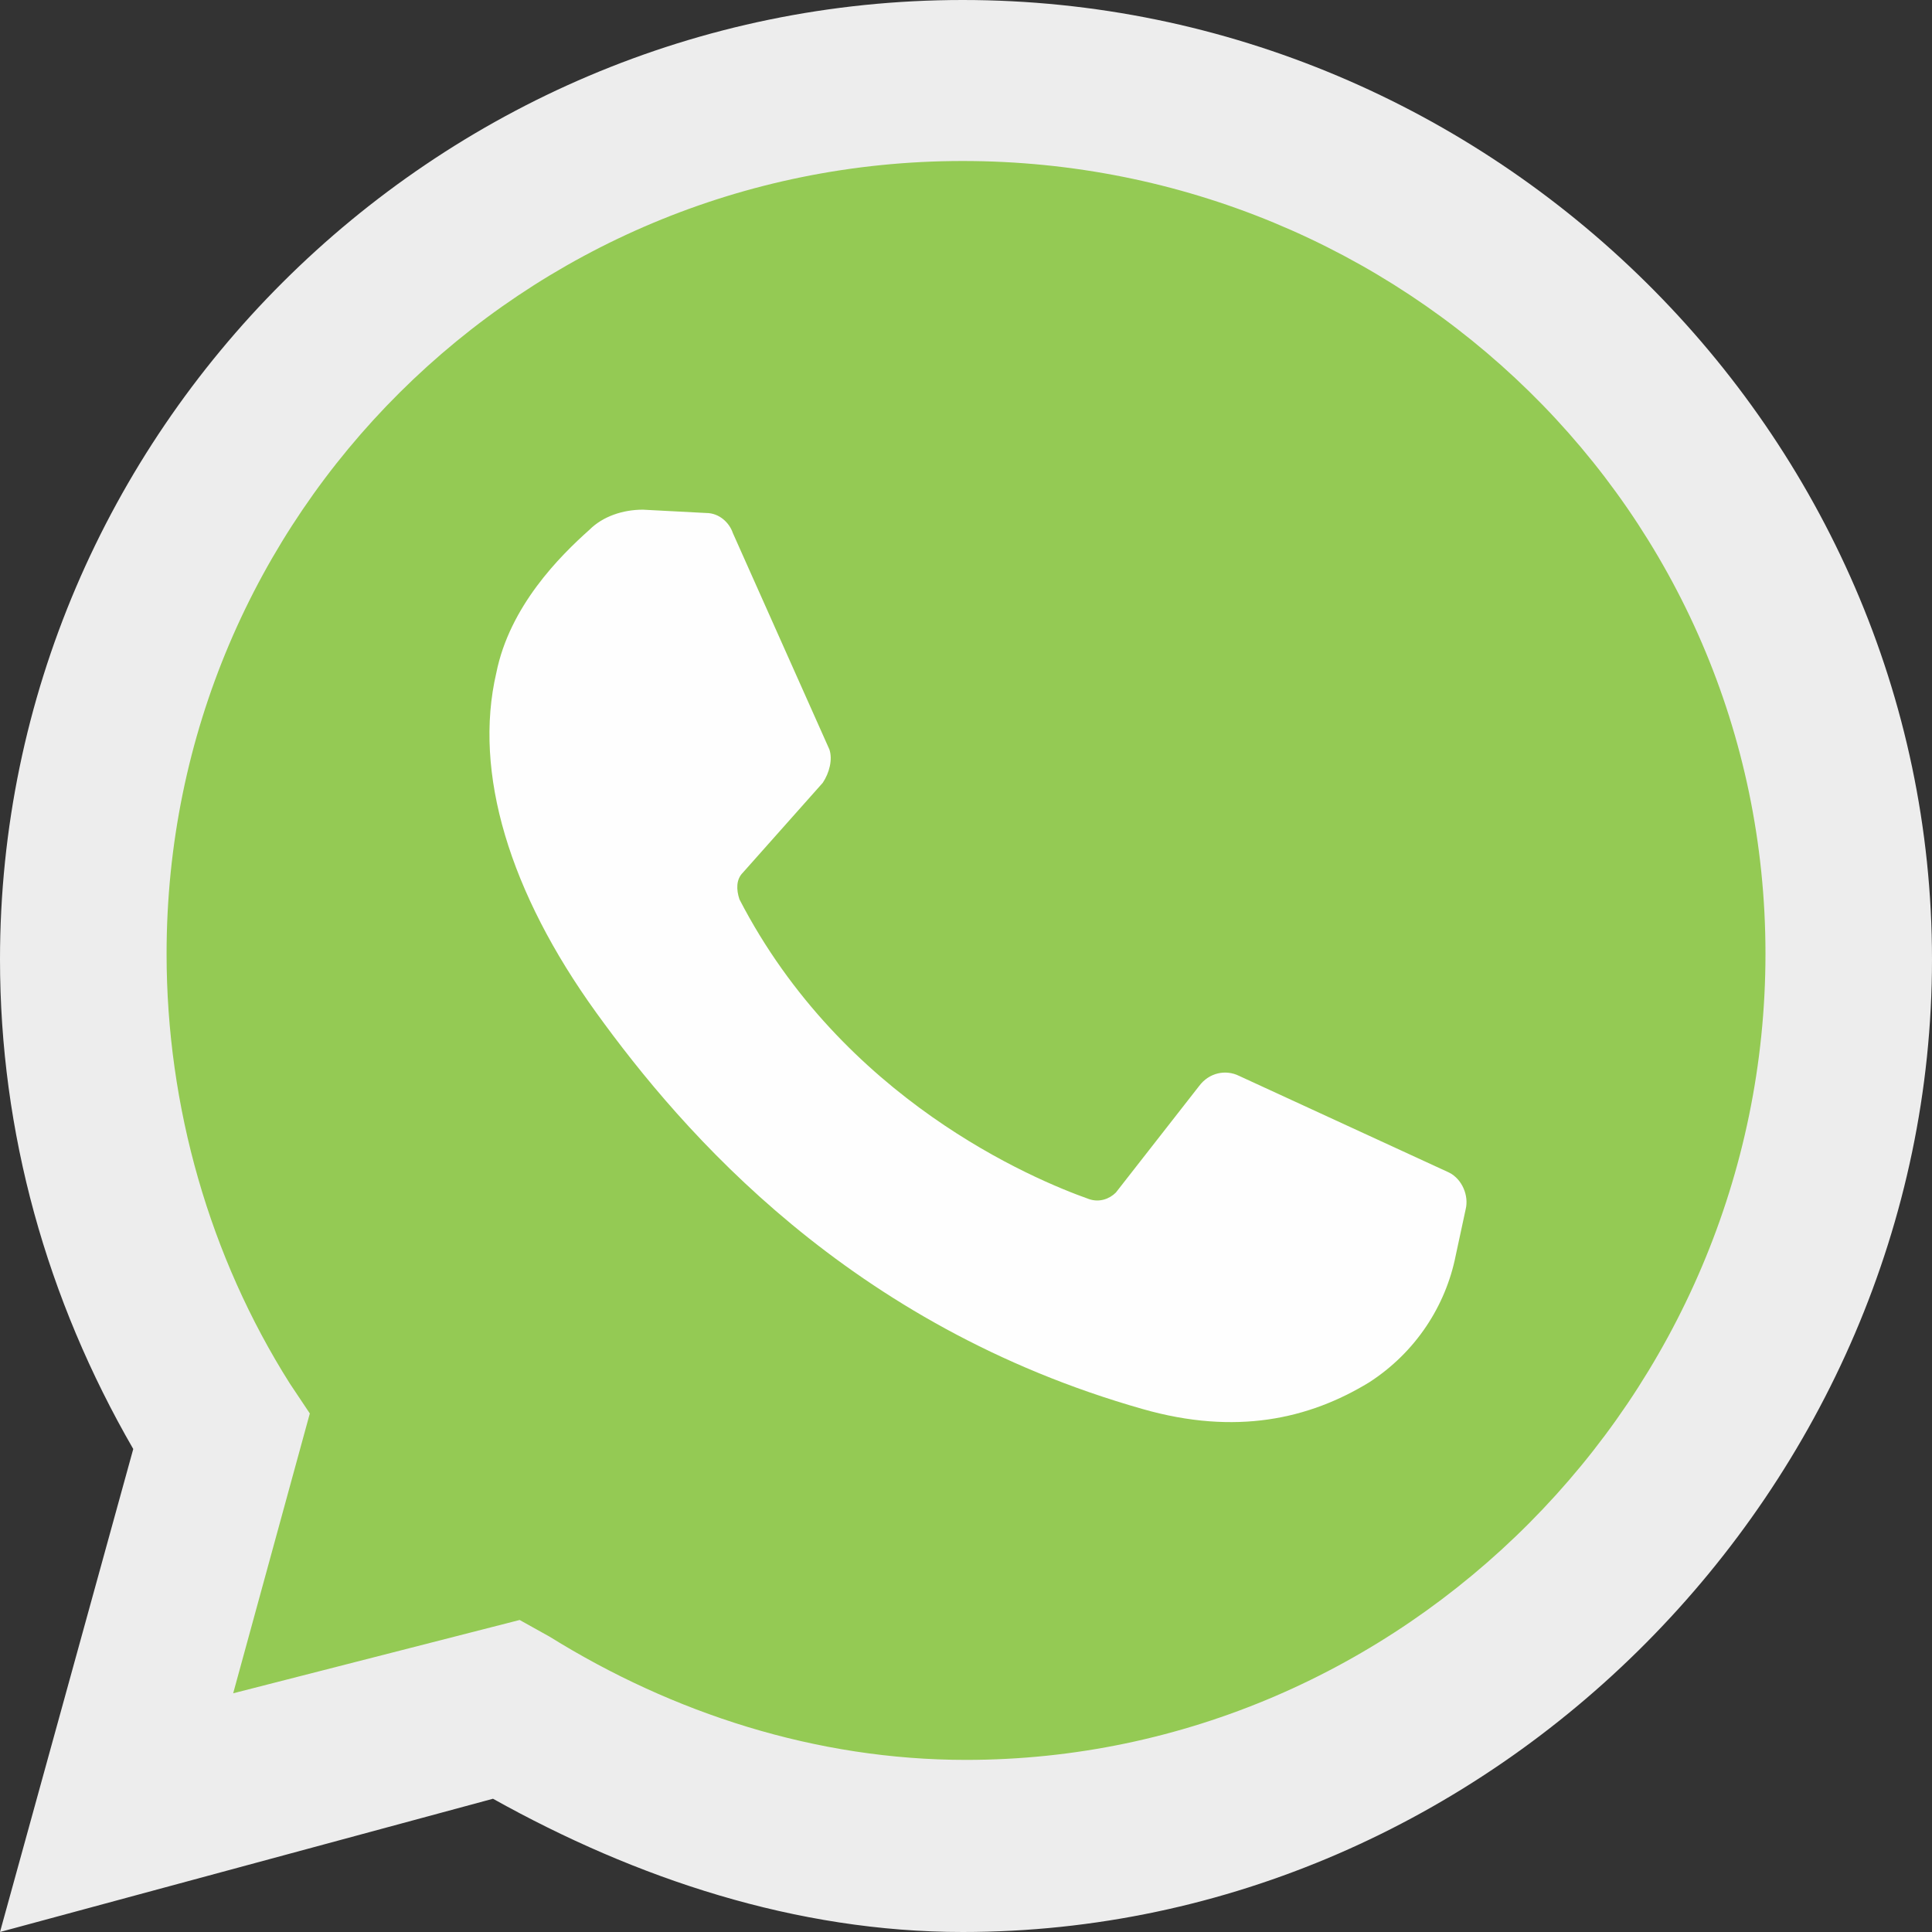<?xml version="1.0" encoding="UTF-8"?> <svg xmlns="http://www.w3.org/2000/svg" width="36" height="36" viewBox="0 0 36 36" fill="none"><rect x="0" y="0" width="36" height="36" fill="#333333" stroke="none"/> <path d="M0 36L2.483 27C0.869 24.207 0 21.104 0 17.876C0 8.069 8.069 0 17.938 0C27.807 0 36 8.069 36 17.876C36 27.683 27.807 36 17.938 36C14.835 36 11.855 35.007 9.186 33.517L0 36Z" fill="#EDEDED"></path> <path d="M9.683 30.186L10.241 30.497C12.538 31.924 15.207 32.793 18 32.793C26.131 32.793 32.897 26.027 32.897 17.772C32.897 9.517 26.131 3 17.938 3C9.745 3 3.104 9.579 3.104 17.772C3.104 20.628 3.91 23.421 5.4 25.779L5.773 26.338L4.345 31.552L9.683 30.186Z" fill="#94CA54"></path> <path d="M13.159 9.559L11.979 9.497C11.607 9.497 11.235 9.621 10.986 9.869C10.428 10.366 9.497 11.297 9.248 12.538C8.814 14.4 9.497 16.635 11.11 18.869C12.724 21.104 15.828 24.703 21.29 26.255C23.028 26.752 24.393 26.441 25.511 25.759C26.379 25.2 26.938 24.331 27.124 23.4L27.311 22.531C27.372 22.283 27.248 21.972 27 21.848L23.09 20.048C22.841 19.924 22.531 19.986 22.345 20.235L20.793 22.221C20.669 22.345 20.483 22.407 20.297 22.345C19.241 21.972 15.704 20.483 13.779 16.759C13.717 16.573 13.717 16.386 13.841 16.262L15.331 14.586C15.455 14.4 15.517 14.152 15.455 13.966L13.655 9.931C13.593 9.745 13.407 9.559 13.159 9.559Z" fill="#FEFEFE"></path> </svg> 
